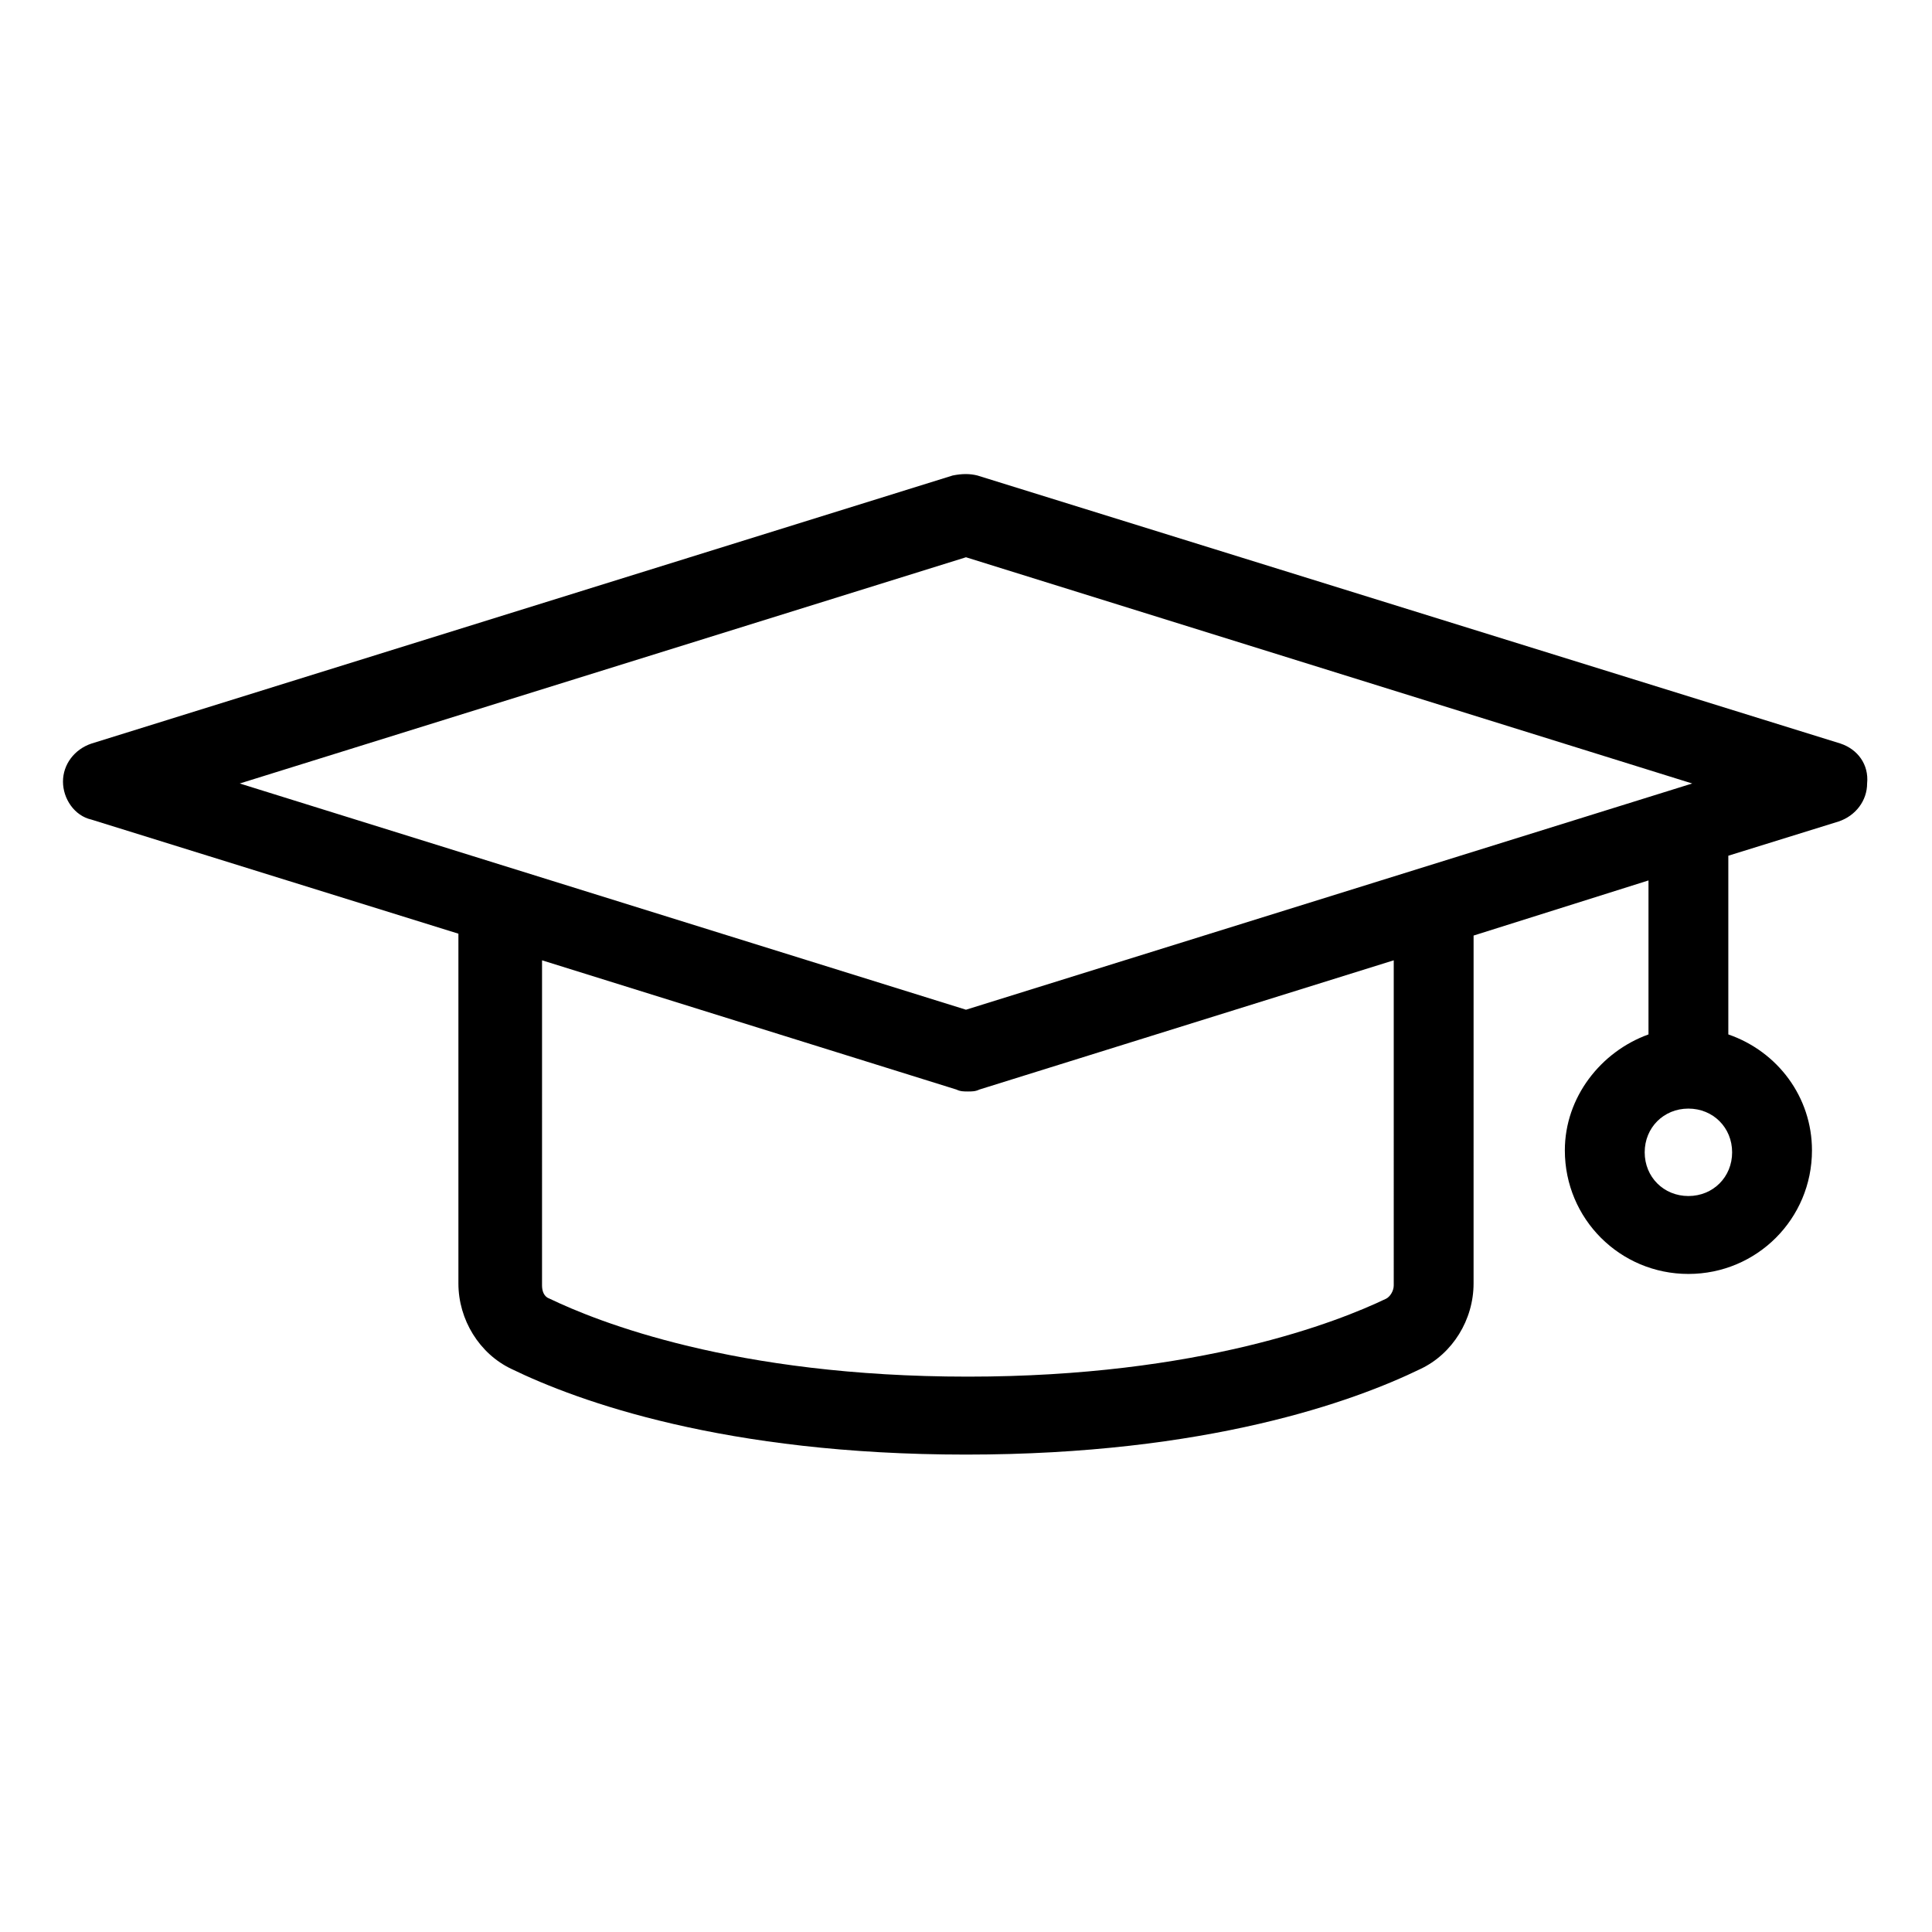 <?xml version="1.0" encoding="UTF-8"?>
<!-- Uploaded to: ICON Repo, www.svgrepo.com, Generator: ICON Repo Mixer Tools -->
<svg fill="#000000" width="800px" height="800px" version="1.1" viewBox="144 144 512 512" xmlns="http://www.w3.org/2000/svg">
 <path d="m631.75 341.05-228.73-71.039c-2.016-0.504-4.031-0.504-6.551 0l-228.22 71.039c-4.535 1.512-7.559 5.543-7.559 10.078 0 4.535 3.023 9.07 7.559 10.078l97.234 30.23v92.699c0 9.574 5.543 18.641 14.105 22.672 17.633 8.566 56.426 22.672 120.41 22.672s102.78-14.105 120.41-22.672c8.566-4.031 14.105-13.098 14.105-22.672l0.004-92.203 46.352-14.609v40.809c-12.594 4.535-22.168 16.625-22.168 30.73 0 18.137 14.609 32.746 32.746 32.746 18.137 0 32.746-14.609 32.746-32.746 0-14.105-9.07-26.199-22.168-30.73v-47.359l29.223-9.07c4.535-1.512 7.559-5.543 7.559-10.078 0.504-5.035-2.519-9.066-7.055-10.574zm-40.305 119.91c-6.551 0-11.586-5.039-11.586-11.586 0-6.551 5.039-11.586 11.586-11.586 6.551 0 11.586 5.039 11.586 11.586 0.004 6.547-5.035 11.586-11.586 11.586zm-191.45-169.28 192.46 59.953-192.46 59.953-192.46-59.953zm113.36 192.96c0 1.512-1.008 3.023-2.016 3.527-12.594 6.047-49.375 20.656-110.84 20.656-61.969 0-98.242-14.609-110.84-20.656-1.512-0.504-2.016-2.016-2.016-3.527l0.004-86.148 109.83 34.258c1.008 0.504 2.016 0.504 3.023 0.504 1.008 0 2.016 0 3.023-0.504l109.83-34.258z"/>
</svg>